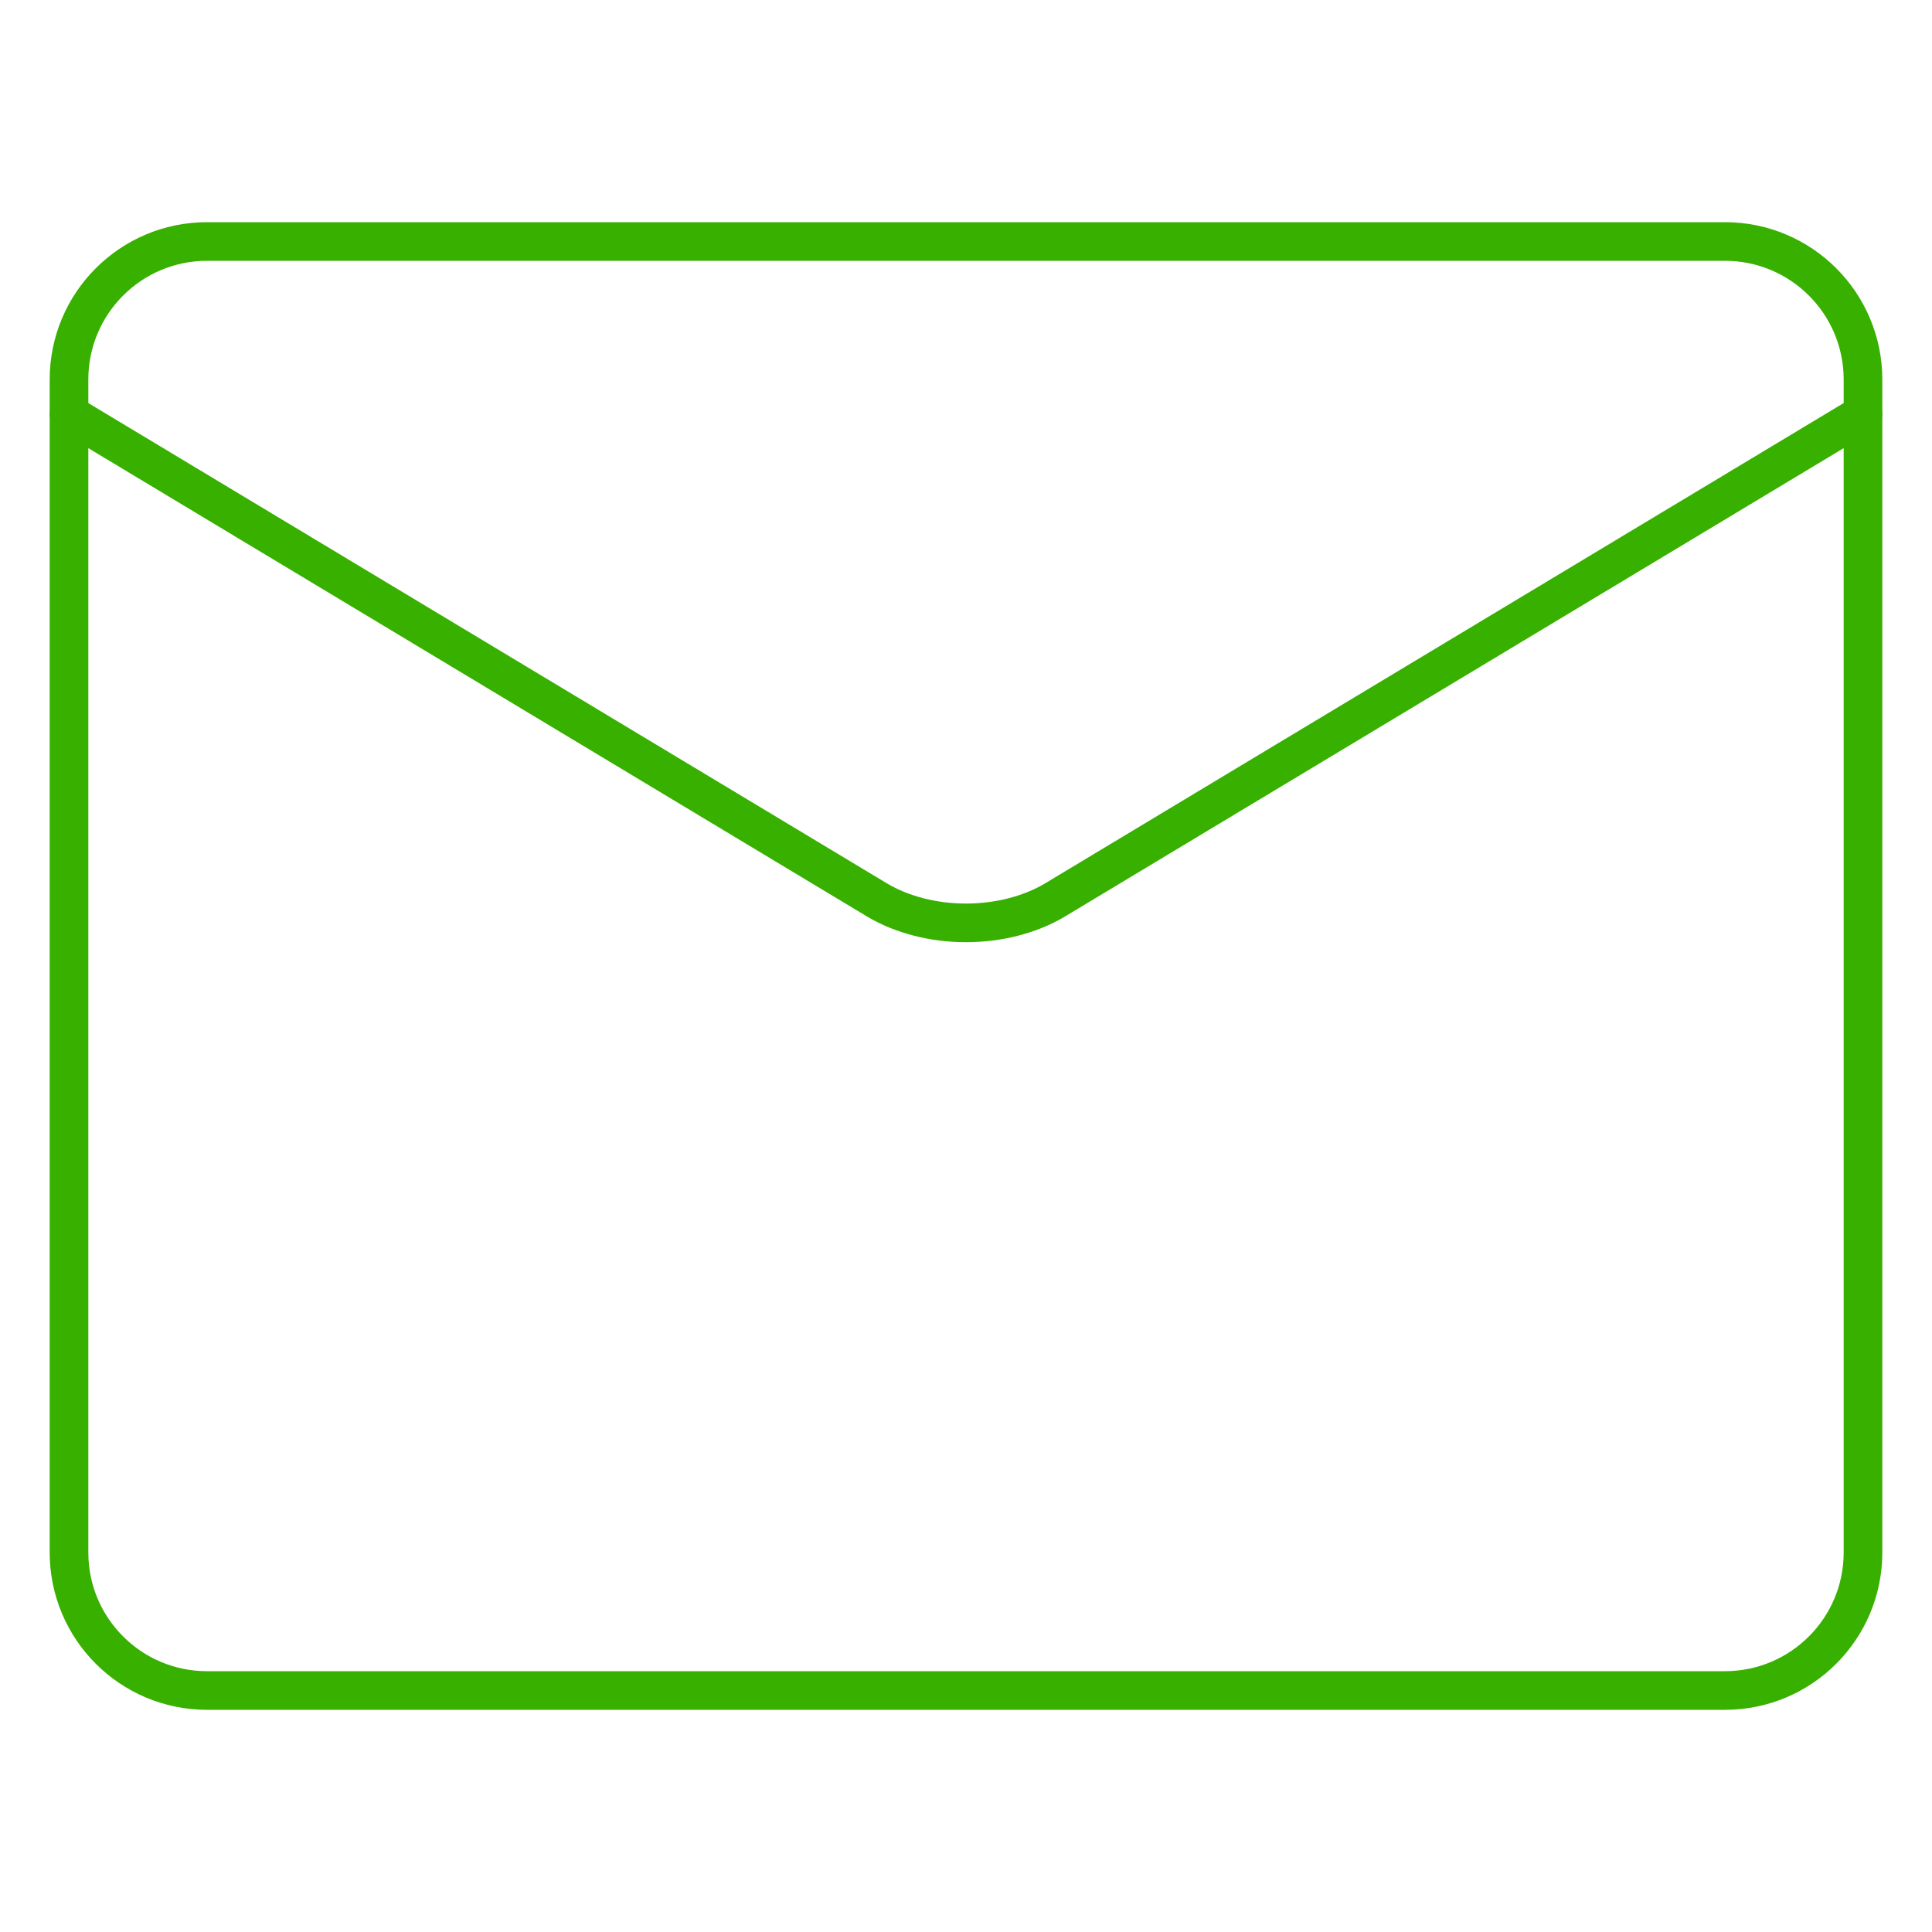 <svg width="50" height="50" viewBox="0 0 50 50" fill="none" xmlns="http://www.w3.org/2000/svg">
<path d="M44.643 6.25H5.357C3.385 6.25 1.786 7.849 1.786 9.821V40.179C1.786 42.151 3.385 43.75 5.357 43.75H44.643C46.615 43.75 48.214 42.151 48.214 40.179V9.821C48.214 7.849 46.615 6.25 44.643 6.25Z" stroke="#38B000" stroke-linecap="round" stroke-linejoin="round"/>
<path d="M1.786 10.714L22.714 23.301C23.356 23.678 24.165 23.884 25 23.884C25.835 23.884 26.644 23.678 27.286 23.301L48.214 10.714" stroke="#38B000" stroke-linecap="round" stroke-linejoin="round"/>
</svg>
